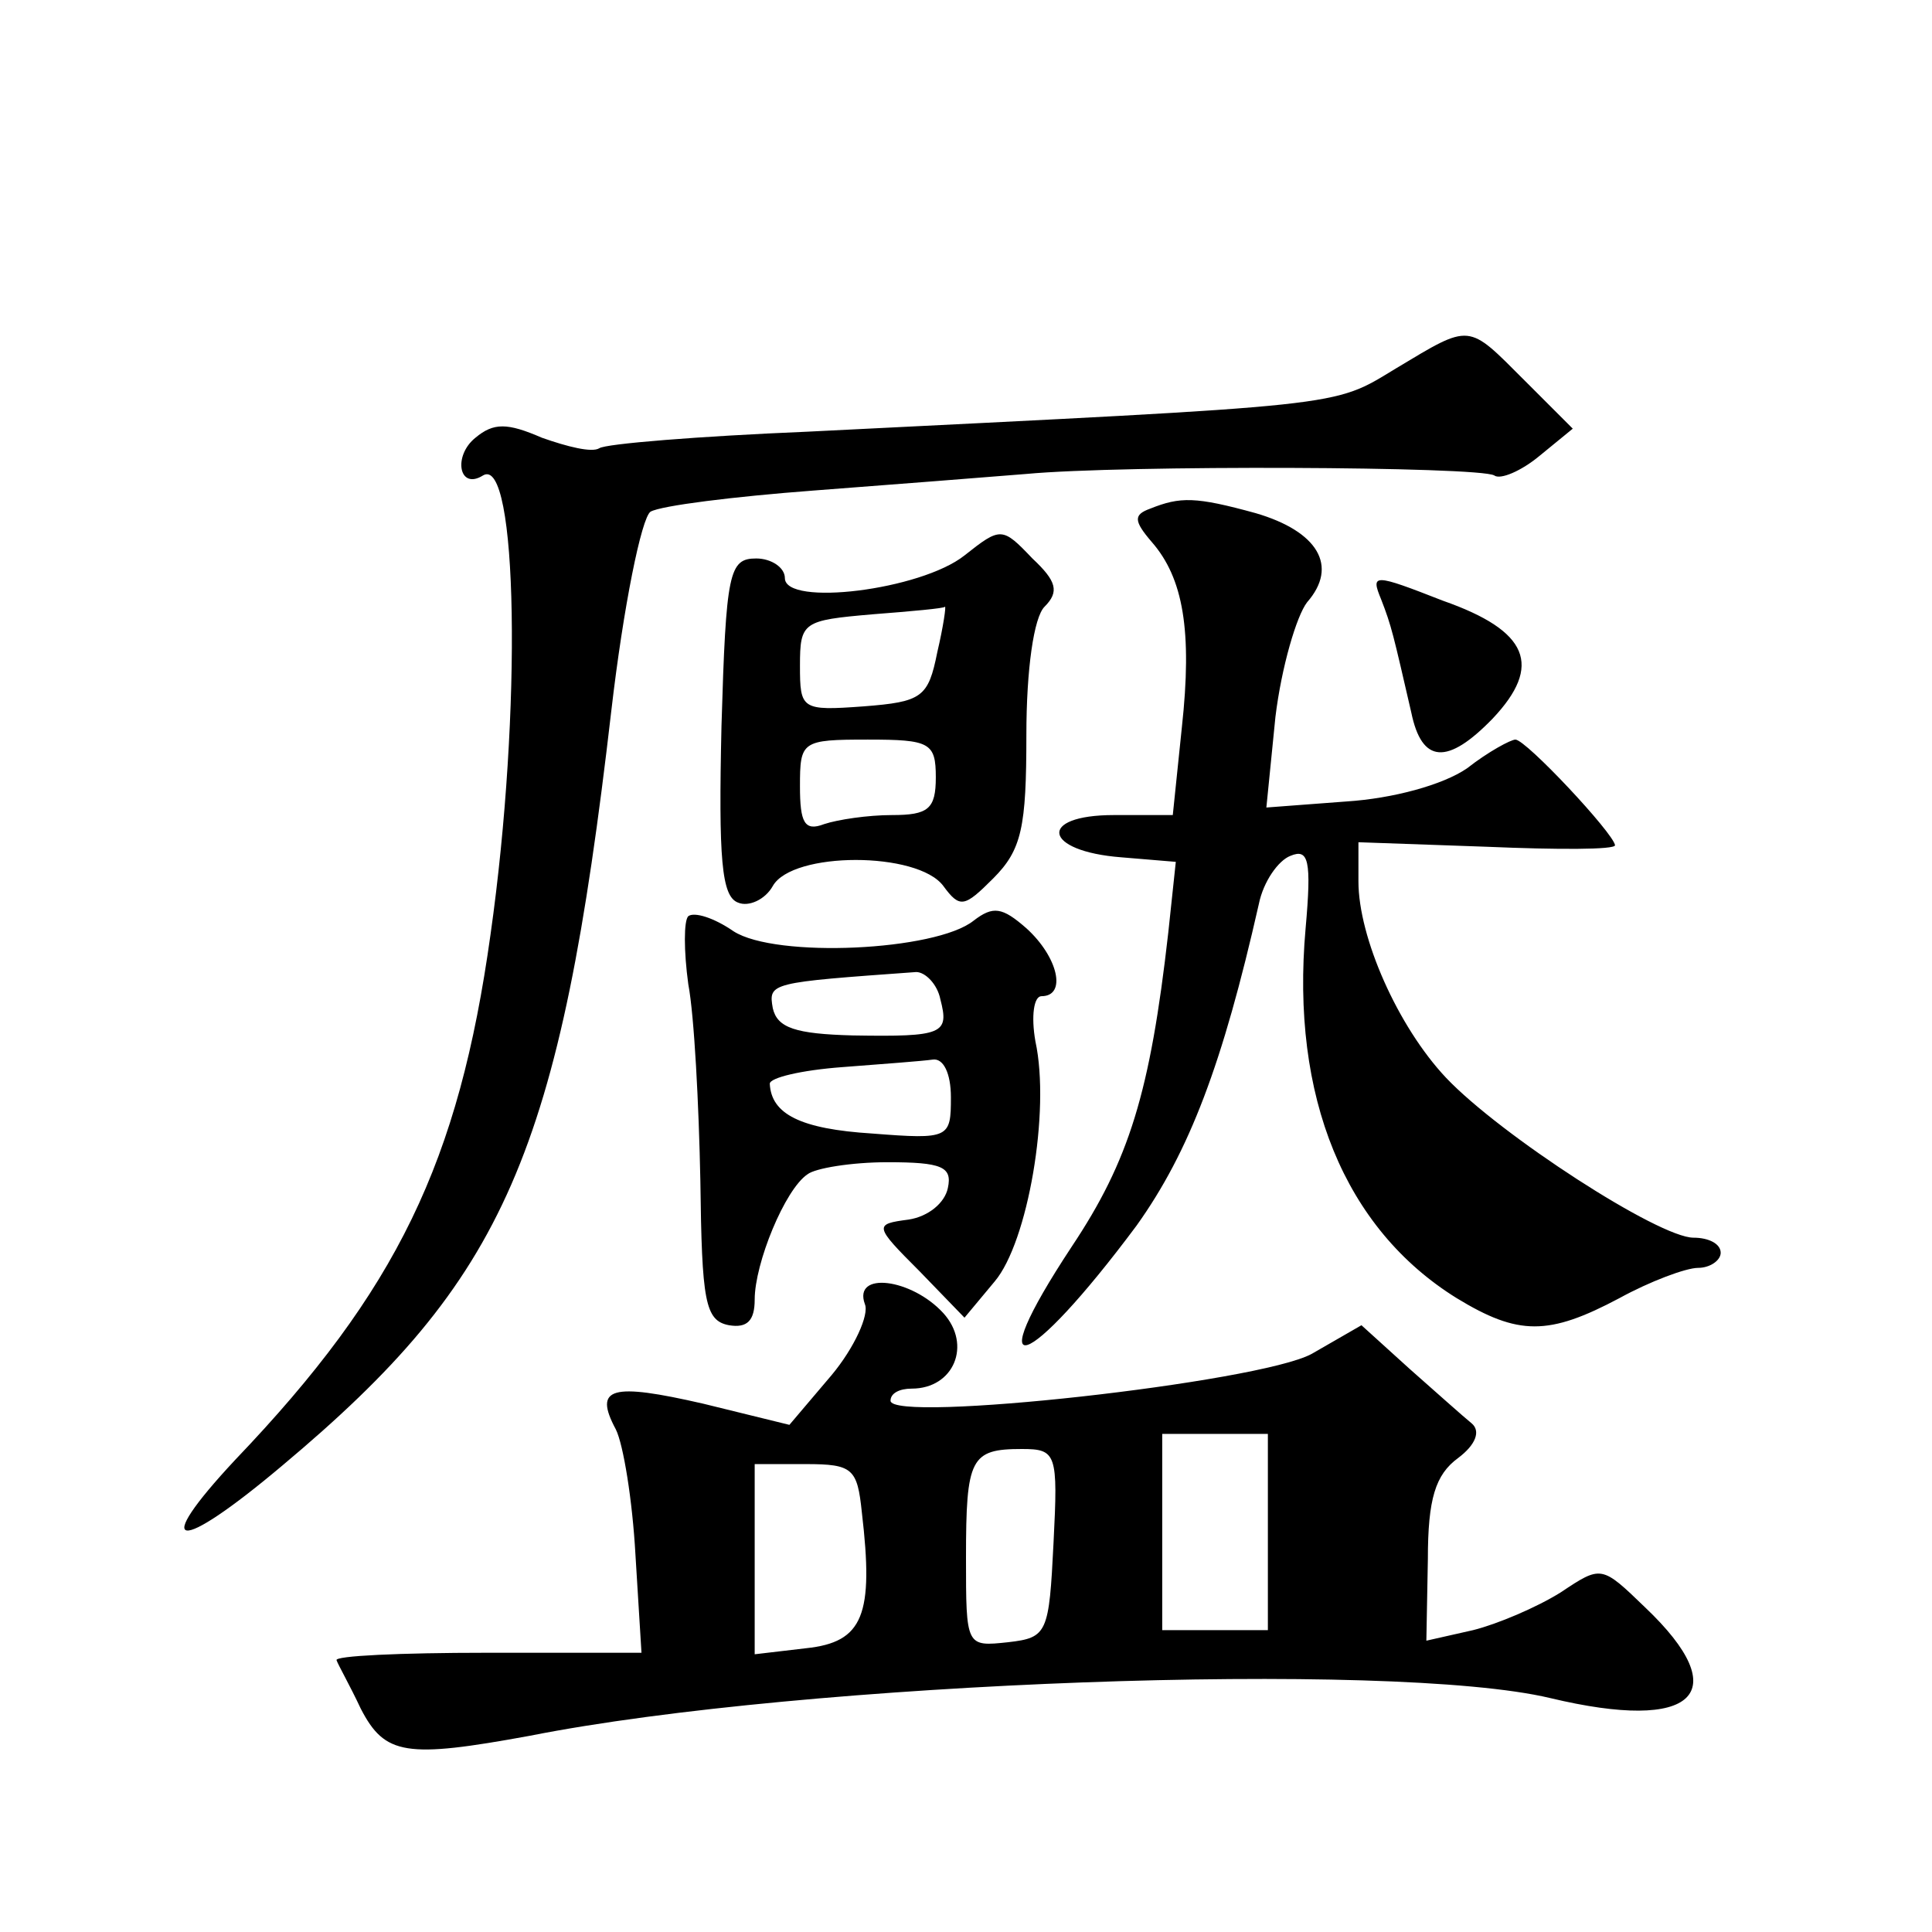<?xml version="1.0" standalone="no"?>
<!DOCTYPE svg PUBLIC "-//W3C//DTD SVG 20010904//EN"
 "http://www.w3.org/TR/2001/REC-SVG-20010904/DTD/svg10.dtd">
<svg version="1.0" xmlns="http://www.w3.org/2000/svg"
 width="128pt" height="128pt" viewBox="0 0 128 128"
 preserveAspectRatio="xMidYMid meet">
<g transform="translate(0,128) scale(0.1,-0.1)"
fill="#0" stroke="none">
<path d="M925 1036 c-43 -26 -29 -24 -390 -42 -72 -3 -134 -8 -138 -11 -5 -3 -21
1 -38 7 -23 10 -32 10 -44 0 -15 -12 -11 -35 5 -25 23 14 26 -156 5 -304 -21 -151
-62 -236 -169 -348 -57 -61 -39 -63 31 -4 148 124 184 206 218 500 8 69 20 128
26 132 7 4 55 10 108 14 53 4 116 9 141 11 64 6 300 5 310 -1 4 -3 18 3 30 13 l22
18 -32 32 c-38 38 -35 38 -85 8z M762 943 c-11 -4 -11 -8 1 -22 21 -24 27 -59 20
-123 l-6 -58 -39 0 c-51 0 -47 -24 5 -28 l36 -3 -5 -47 c-12 -106 -26 -151 -64
-208 -62 -94 -30 -84 43 14 35 49 57 107 81 213 3 15 13 29 21 32 12 5 14 -3 10
-48 -10 -112 26 -199 100 -245 41 -25 61 -25 108 0 20 11 44 20 52 20 8 0 15 5
15 10 0 6 -8 10 -18 10 -23 0 -128 68 -164 106 -32 34 -58 93 -58 130 l0 26 85
-3 c47 -2 85 -2 85 1 -1 8 -59 70 -66 70 -3 0 -18 -8 -32 -19 -16 -11 -49 -20 -80
-22 l-53 -4 6 60 c4 33 14 67 21 76 21 24 7 47 -34 59 -40 11 -50 11 -70 3z M639
912 c-29 -23 -119 -34 -119 -15 0 7 -9 13 -19 13 -18 0 -20 -9 -23 -111 -2 -88
0 -113 11 -117 7 -3 18 2 23 11 13 23 96 23 113 0 11 -15 14 -14 33 5 19 19 22
34 22 95 0 44 5 78 12 85 10 10 8 17 -8 32 -20 21 -21 21 -45 2z m-18 -64 c-6 -30
-10 -33 -49 -36 -41 -3 -42 -2 -42 27 0 29 2 30 48 34 26 2 48 4 48 5 1 1 -1 -13
-5 -30z m-1 -83 c0 -21 -5 -25 -29 -25 -16 0 -36 -3 -45 -6 -13 -5 -16 1 -16 25
0 30 1 31 45 31 41 0 45 -2 45 -25z M915 883 c7 -18 8 -23 20 -75 7 -34 24 -35
54 -4 33 35 24 58 -33 78 -46 18 -48 18 -41 1z M456 673 c-3 -3 -3 -23 0 -45 4
-21 7 -80 8 -130 1 -80 3 -93 19 -96 12 -2 17 3 17 17 0 24 20 73 35 83 5 4 29
8 53 8 36 0 43 -3 40 -17 -2 -10 -13 -19 -26 -21 -23 -3 -23 -4 7 -34 l30 -31 20
24 c22 26 37 113 27 159 -3 17 -1 30 4 30 17 0 11 26 -10 45 -16 14 -22 15 -35
5 -25 -20 -131 -25 -159 -7 -13 9 -26 13 -30 10z m167 -55 c6 -23 2 -25 -58 -24
-38 1 -50 5 -53 18 -3 17 -2 17 95 24 6 0 14 -8 16 -18z m7 -65 c0 -27 -1 -28 -52
-24 -48 3 -67 13 -68 33 0 4 21 9 48 11 26 2 53 4 60 5 7 1 12 -9 12 -25z M573
416 c3 -7 -7 -29 -22 -47 l-28 -33 -57 14 c-61 14 -73 11 -58 -17 5 -10 11 -47
13 -83 l4 -65 -103 0 c-56 0 -101 -2 -99 -5 1 -3 9 -17 16 -32 16 -31 30 -33 112
-18 182 36 571 50 676 25 96 -23 123 3 63 60 -29 28 -29 28 -56 10 -16 -10 -42
-21 -58 -25 l-31 -7 1 54 c0 40 5 56 20 67 12 9 15 18 9 23 -5 4 -24 21 -41 36
l-32 29 -33 -19 c-35 -19 -279 -46 -279 -31 0 5 6 8 14 8 28 0 40 29 21 50 -21
23 -60 28 -52 6z m267 -151 l0 -65 -35 0 -35 0 0 65 0 65 35 0 35 0 0 -65z m-142
-7 c-3 -60 -4 -63 -30 -66 -28 -3 -28 -3 -28 56 0 66 3 72 37 72 23 0 24 -3 21
-62z m-127 20 c8 -68 1 -86 -37 -90 l-34 -4 0 63 0 63 34 0 c31 0 34 -3 37 -32z"/>
</g>
</svg>
